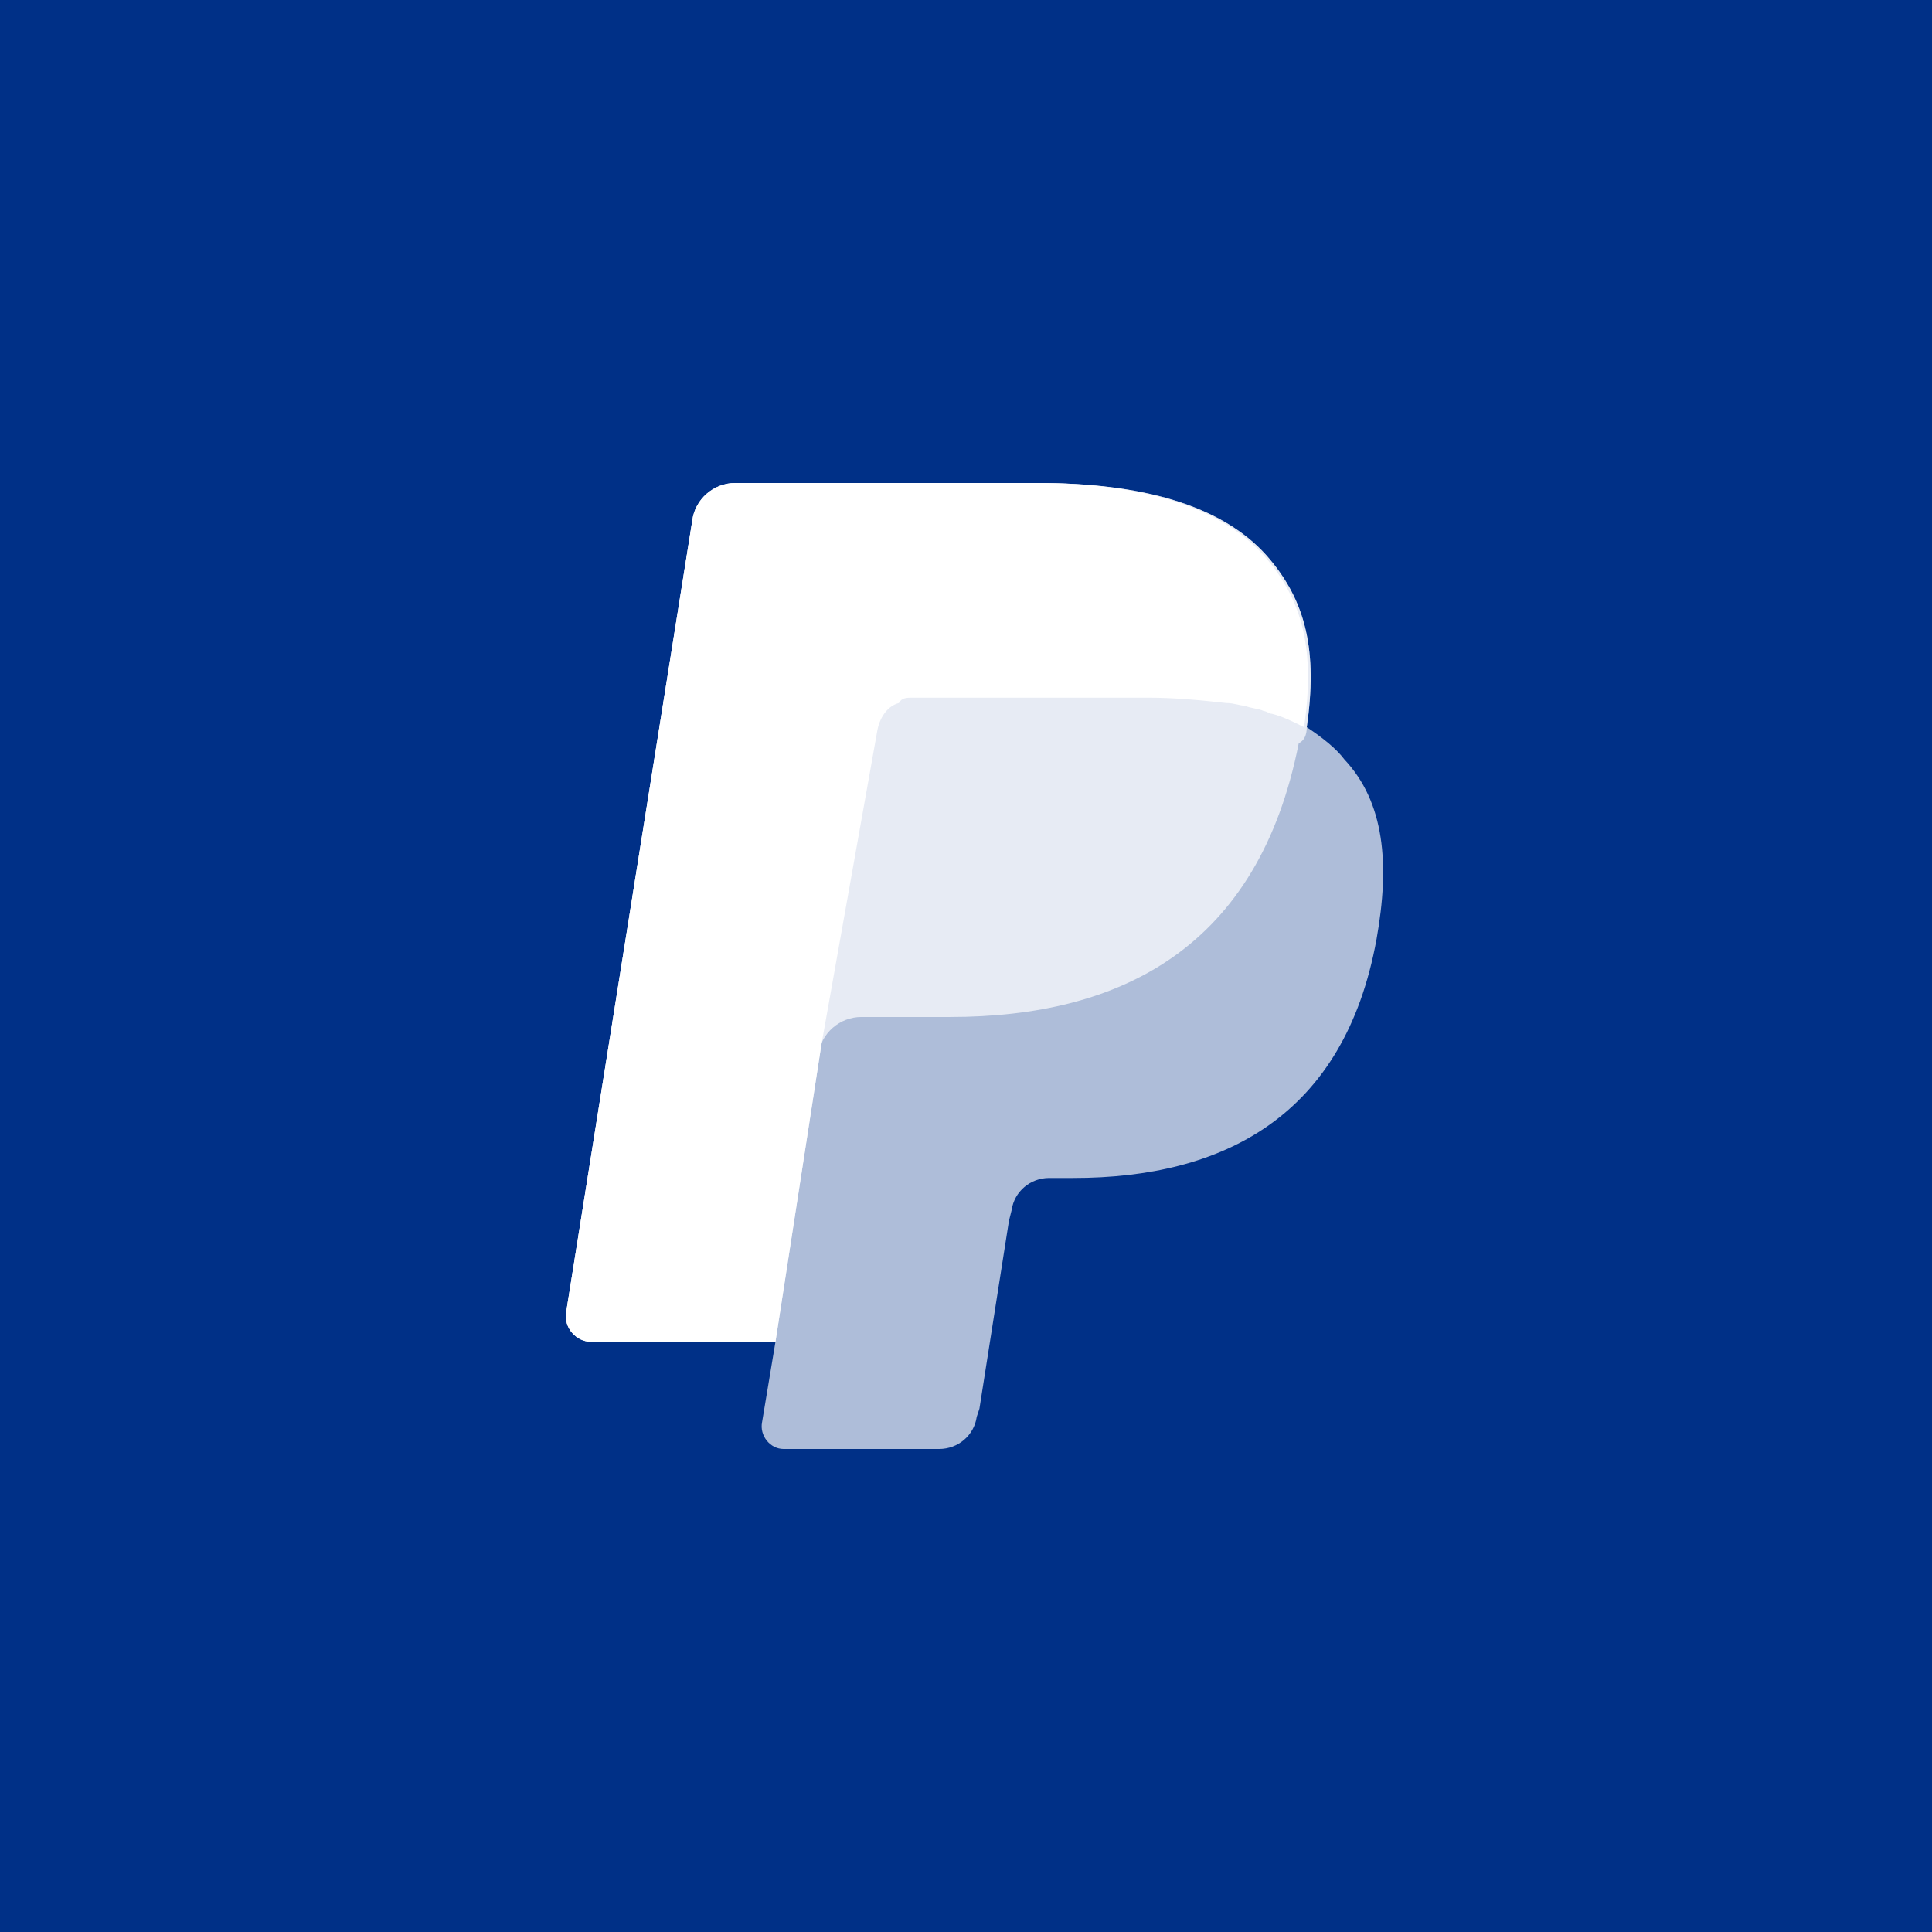<?xml version="1.0" encoding="utf-8"?>
<!-- Generator: Adobe Illustrator 23.0.4, SVG Export Plug-In . SVG Version: 6.00 Build 0)  -->
<svg version="1.1" id="Layer_1" xmlns="http://www.w3.org/2000/svg" xmlns:xlink="http://www.w3.org/1999/xlink" x="0px" y="0px"
	 viewBox="0 0 72 72" style="enable-background:new 0 0 72 72;" xml:space="preserve">
<style type="text/css">
	.st0{fill:#003087;}
	.st1{opacity:0.68;fill:#FFFFFF;enable-background:new    ;}
	.st2{opacity:0.7;fill:#FFFFFF;enable-background:new    ;}
	.st3{fill:#FFFFFF;}
</style>
<g id="Twitter">
	<rect class="st0" width="72" height="72"/>
</g>
<g id="Guides">
</g>
<g>
	<path class="st1" d="M48.7,27.1c0.4-2.8,0-4.7-1.5-6.4c-1.7-1.9-4.7-2.7-8.5-2.7H27.4c-0.8,0-1.5,0.6-1.6,1.4l-4.7,29.5
		c-0.1,0.6,0.4,1.1,0.9,1.1h6.9l-0.5,3c-0.1,0.5,0.3,1,0.8,1h5.8c0.7,0,1.3-0.5,1.4-1.2l0.1-0.3l1.1-7l0.1-0.4
		c0.1-0.7,0.7-1.2,1.4-1.2h0.9c5.6,0,10.1-2.3,11.3-8.9c0.5-2.8,0.3-5.1-1.2-6.7C49.8,27.9,49.3,27.5,48.7,27.1L48.7,27.1"/>
	<path class="st2" d="M48.7,27.1c0.4-2.8,0-4.7-1.5-6.4c-1.7-1.9-4.7-2.7-8.5-2.7H27.4c-0.8,0-1.5,0.6-1.6,1.4l-4.7,29.5
		c-0.1,0.6,0.4,1.1,0.9,1.1h6.9l1.7-11l-0.1,0.3c0.1-0.8,0.8-1.4,1.6-1.4h3.3c6.4,0,11.5-2.6,13-10.2C48.6,27.6,48.7,27.4,48.7,27.1
		"/>
	<path class="st3" d="M32.7,27.2c0.1-0.5,0.4-0.9,0.8-1C33.6,26,33.8,26,34,26h8.8c1,0,2,0.1,2.9,0.2c0.3,0,0.5,0.1,0.7,0.1
		c0.2,0.1,0.5,0.1,0.7,0.2c0.1,0,0.2,0.1,0.3,0.1c0.4,0.1,0.8,0.3,1.2,0.5c0.4-2.8,0-4.7-1.5-6.4c-1.7-1.9-4.7-2.7-8.5-2.7H27.4
		c-0.8,0-1.5,0.6-1.6,1.4l-4.7,29.5c-0.1,0.6,0.4,1.1,0.9,1.1h6.9l1.7-11L32.7,27.2z"/>
</g>
</svg>
